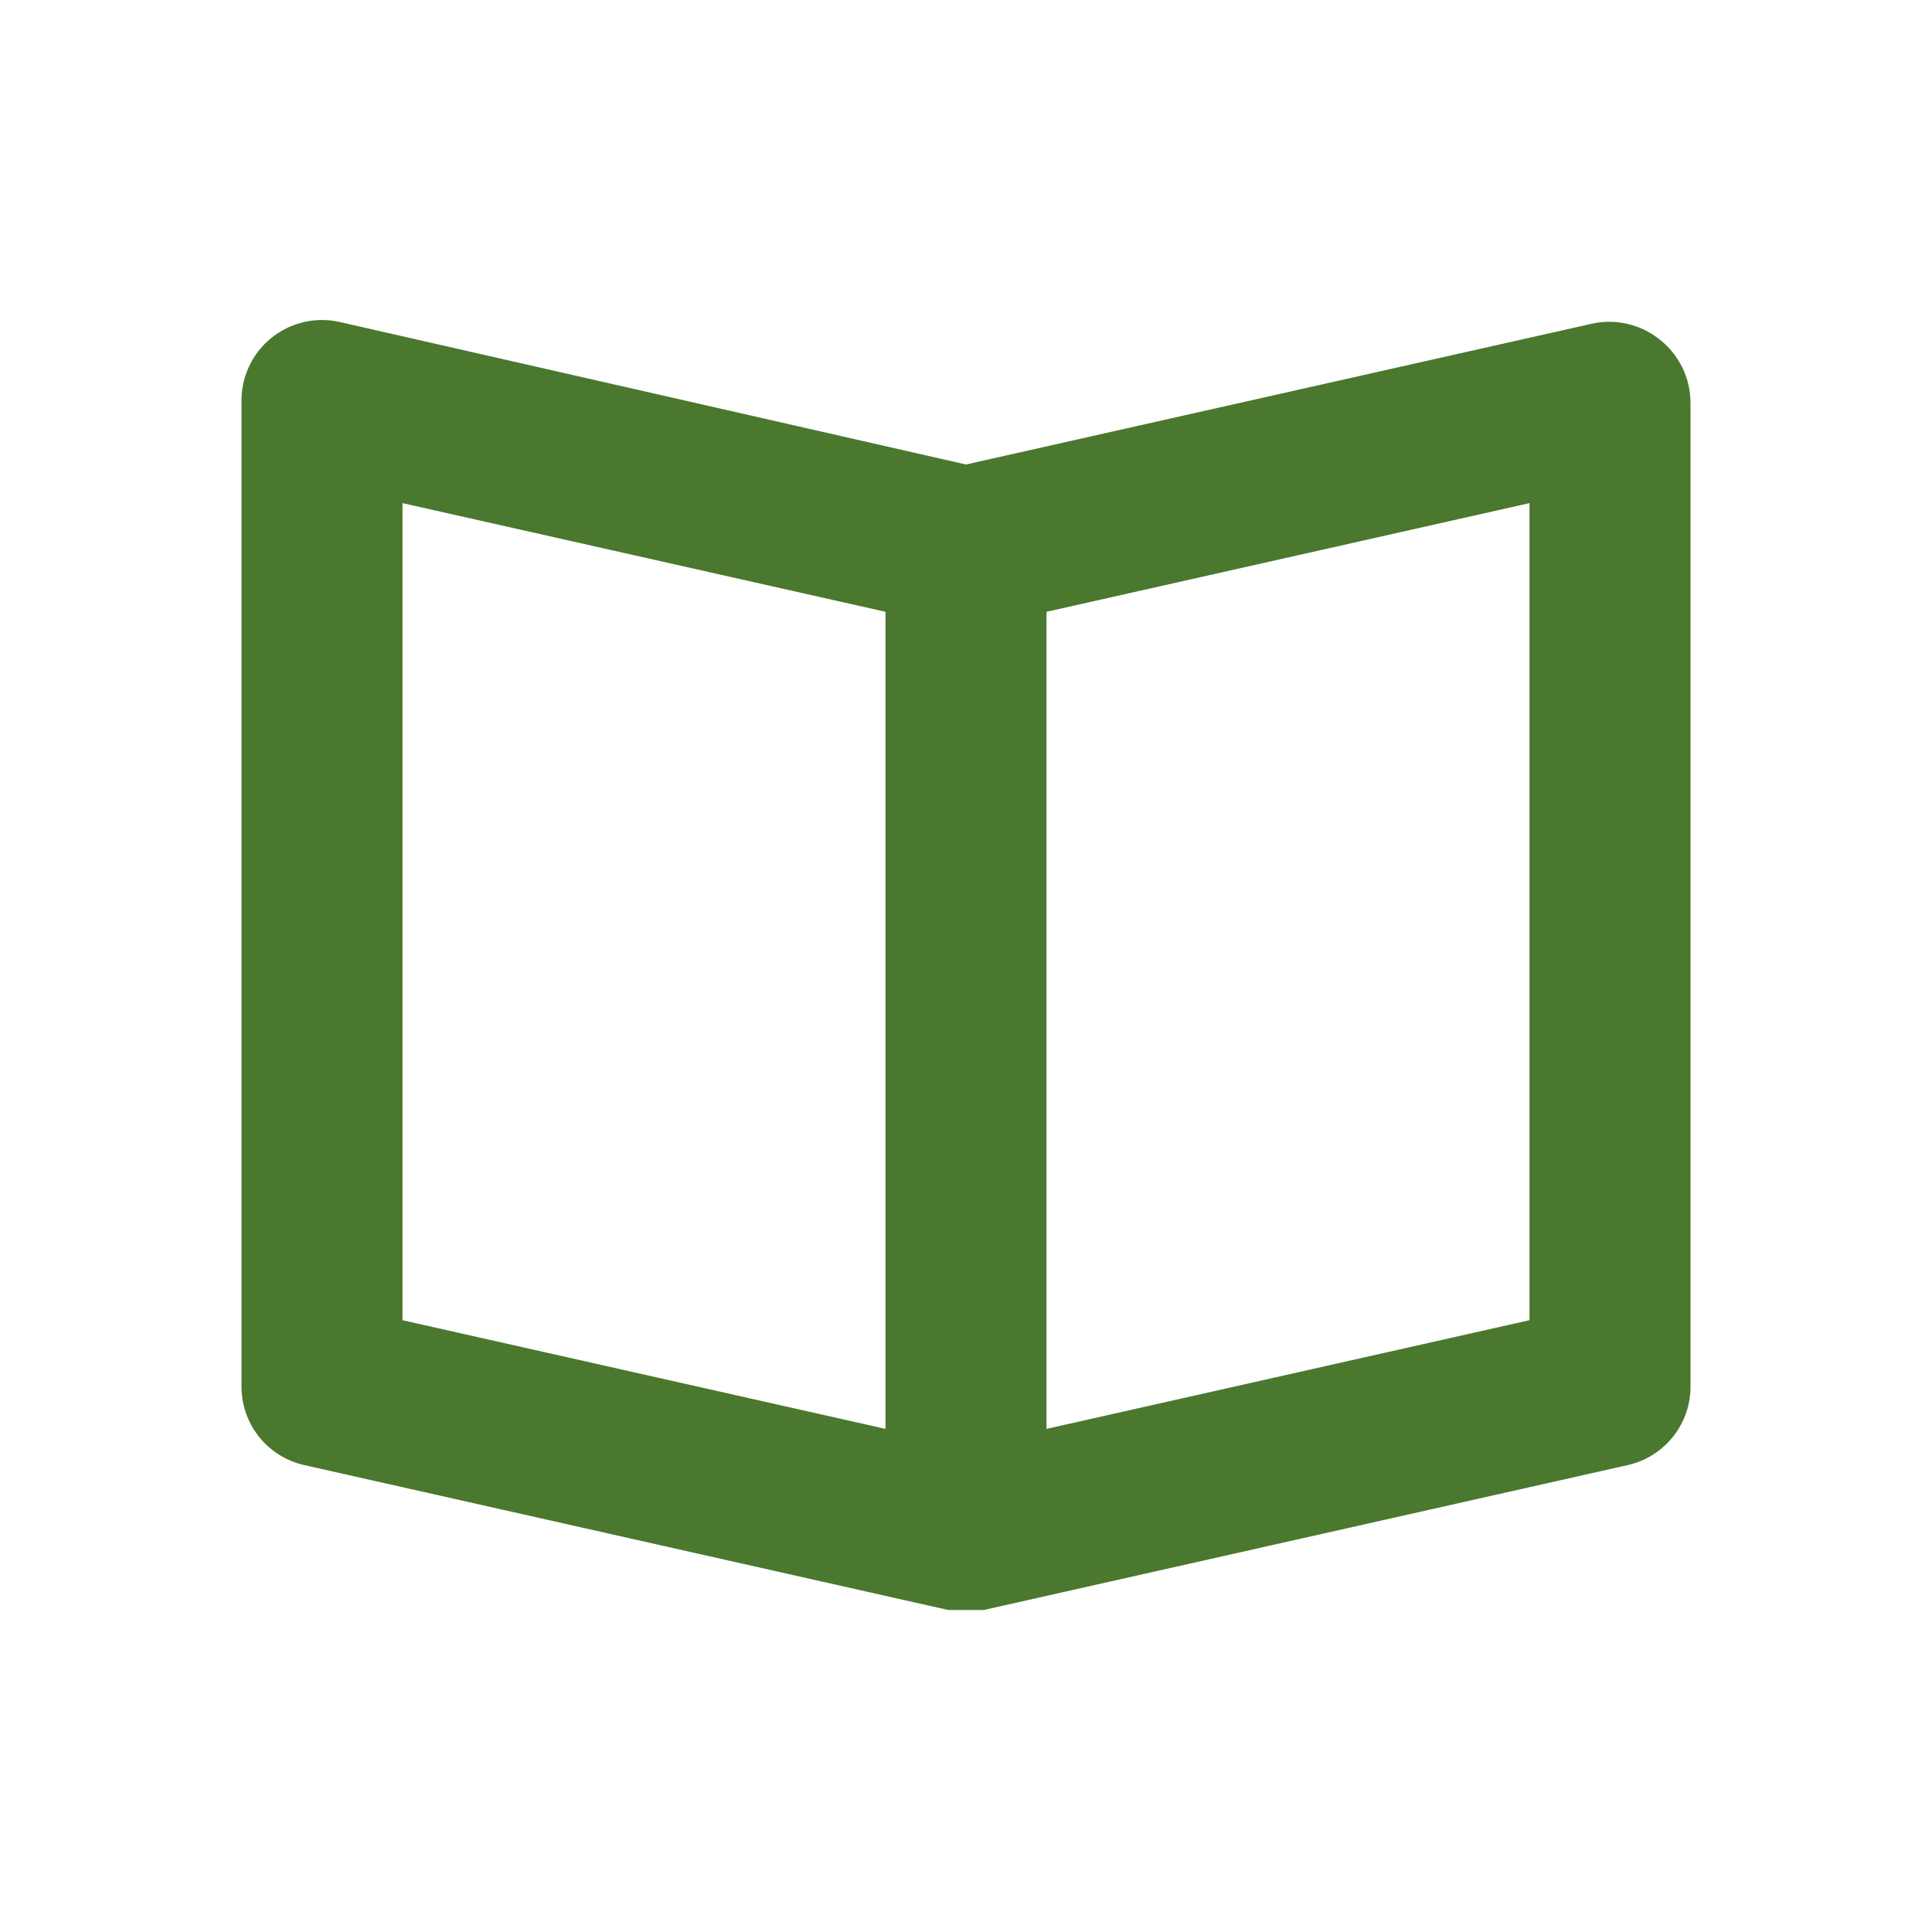 <svg width="24" height="24" viewBox="0 0 24 24" fill="none" xmlns="http://www.w3.org/2000/svg">
<path d="M20.62 4.22C20.504 4.126 20.368 4.059 20.223 4.025C20.077 3.99 19.926 3.988 19.78 4.02L12 5.77L4.22 4C4.072 3.966 3.918 3.967 3.77 4.002C3.622 4.037 3.483 4.106 3.366 4.202C3.248 4.298 3.154 4.42 3.091 4.559C3.027 4.697 2.996 4.848 3 5V17.2C2.994 17.431 3.069 17.657 3.211 17.84C3.353 18.022 3.554 18.149 3.78 18.2L11.78 20H12.22L20.22 18.2C20.446 18.149 20.647 18.022 20.789 17.84C20.931 17.657 21.006 17.431 21 17.2V5C20.999 4.85 20.965 4.702 20.899 4.567C20.833 4.432 20.738 4.313 20.62 4.22ZM5 6.25L11 7.6V17.75L5 16.4V6.25ZM19 16.4L13 17.75V7.6L19 6.25V16.4Z" fill="#4A782E"/>
</svg>
